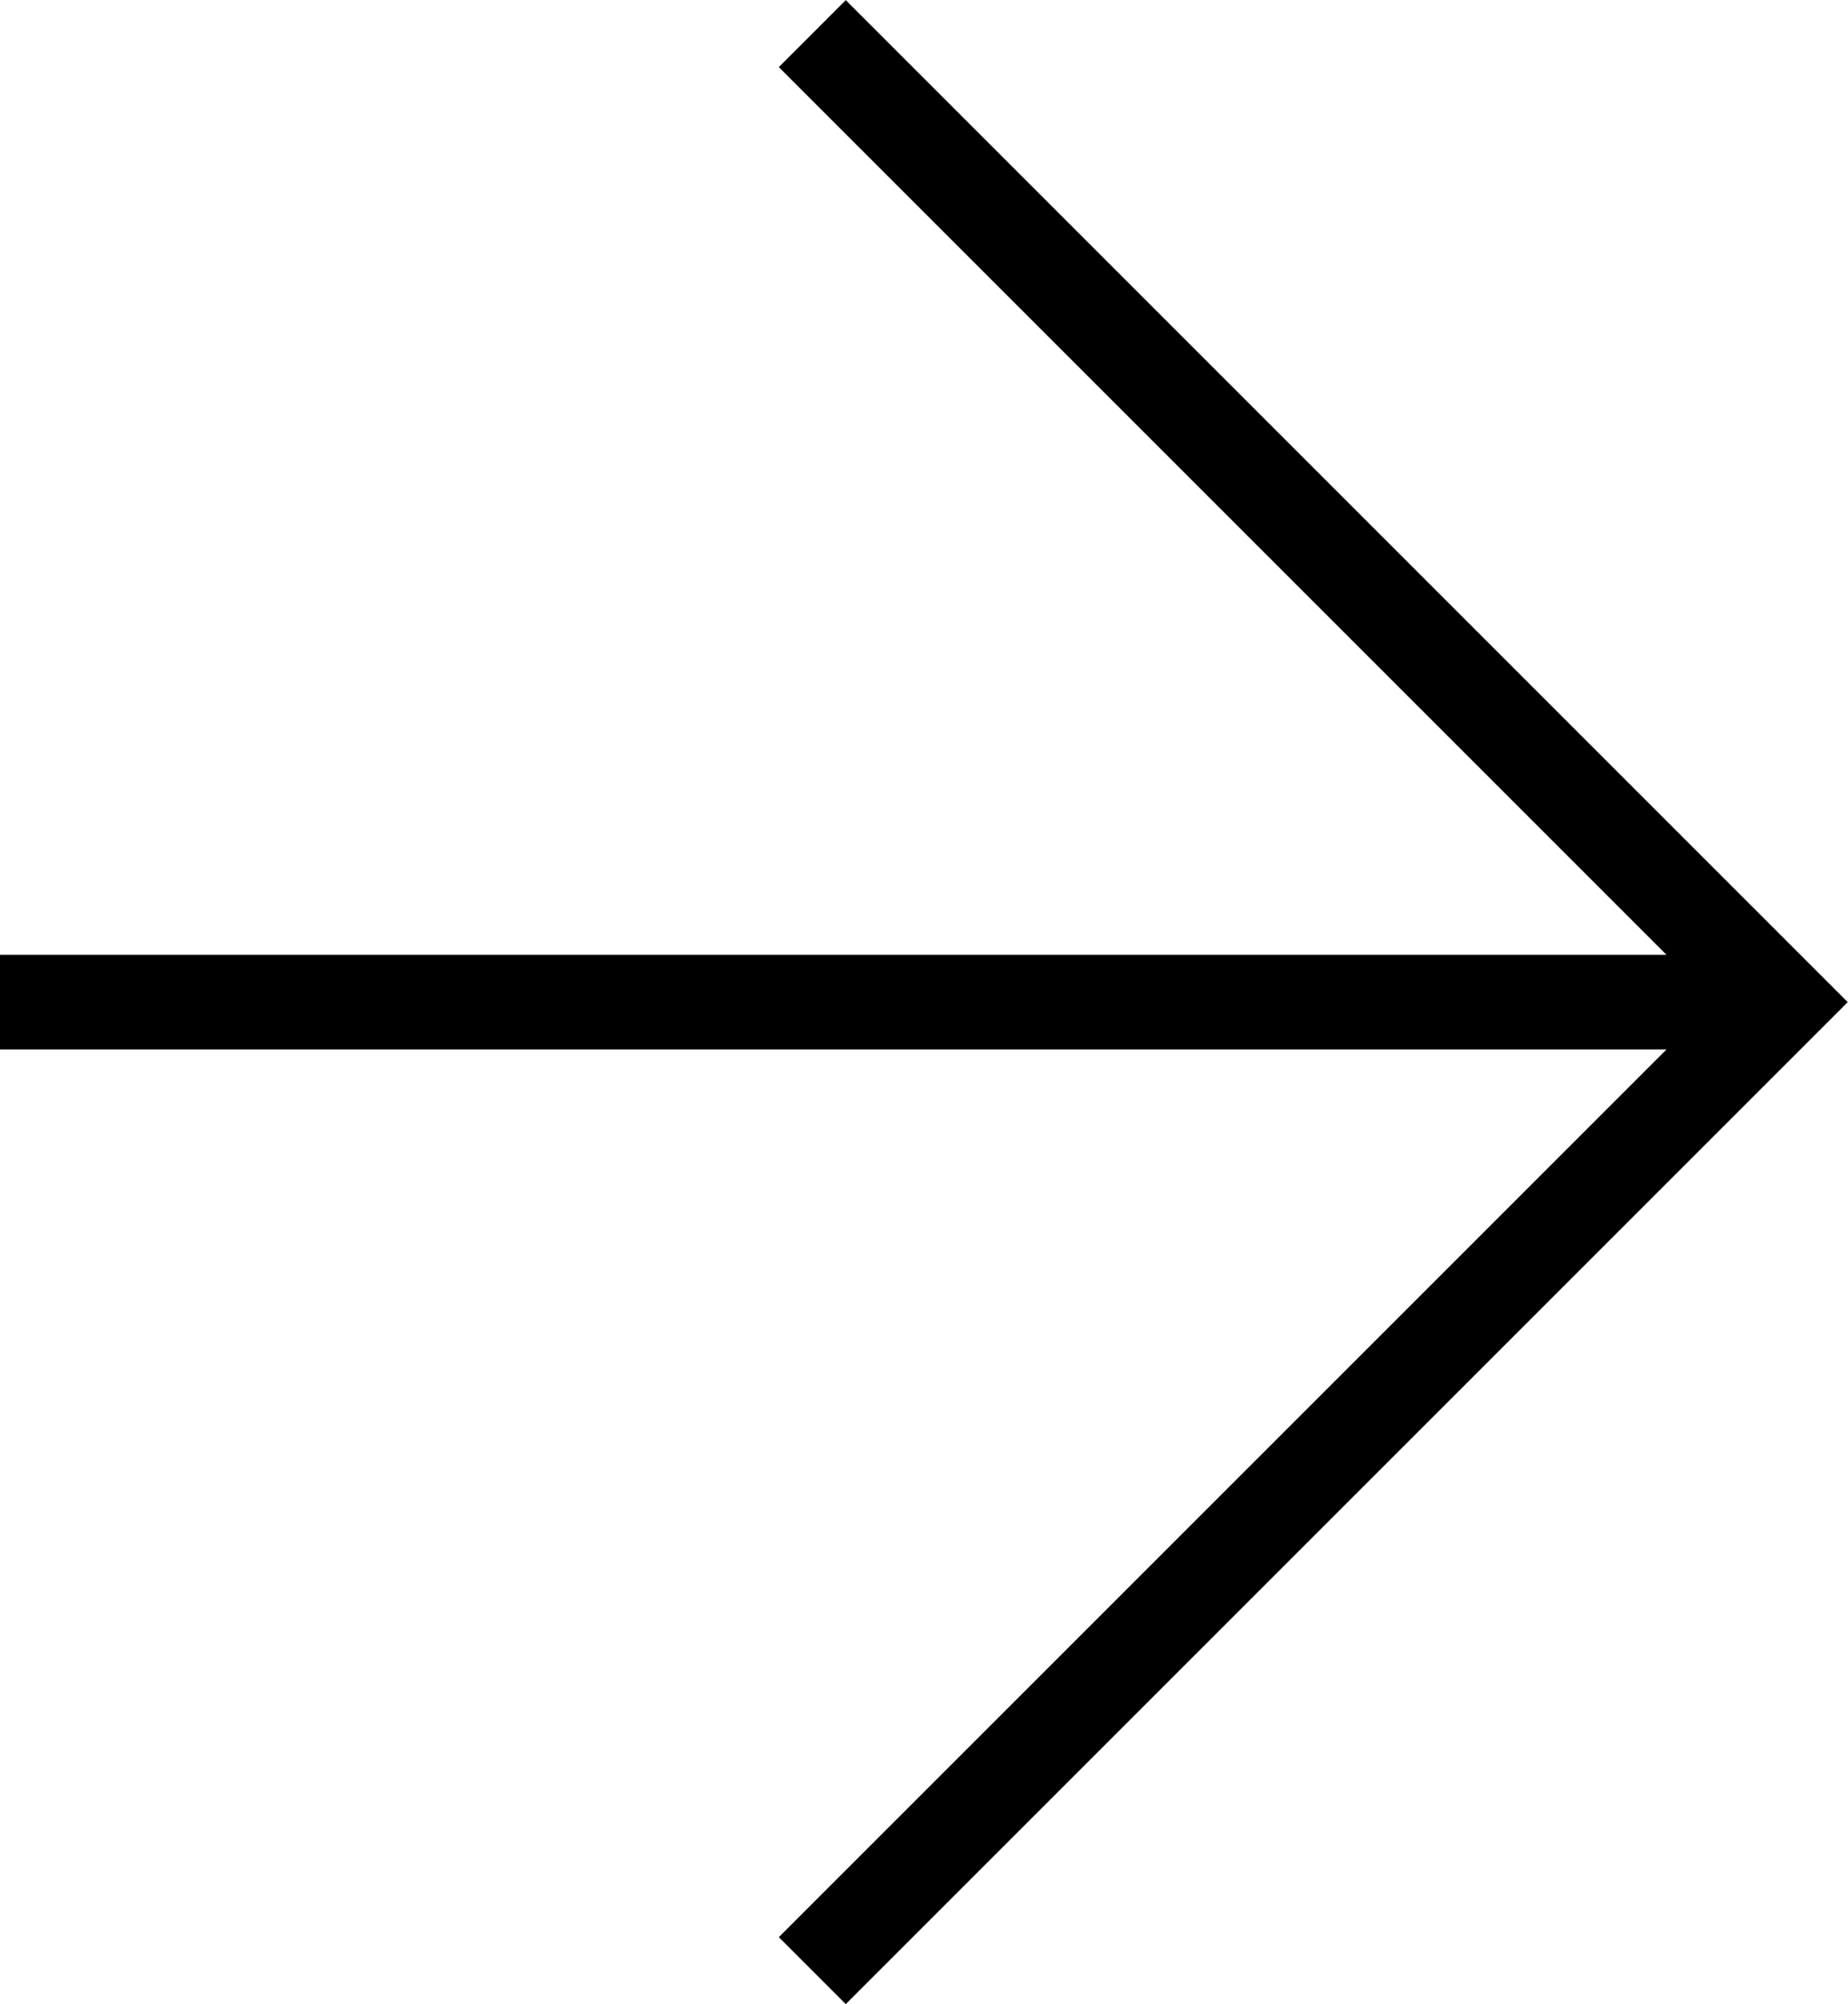 <?xml version="1.0" encoding="UTF-8"?><svg id="uuid-28eb7277-fe0b-4341-9132-8cd3047da1be" xmlns="http://www.w3.org/2000/svg" viewBox="0 0 39.04 42.34"><g id="uuid-94287bb4-014e-420b-ace0-1eb231417193"><polyline points="17.16 .71 37.62 21.17 17.16 41.63" style="fill:none; stroke:#000; stroke-miterlimit:10; stroke-width:2px;"/><line y1="21.17" x2="37.62" y2="21.17" style="fill:none; stroke:#000; stroke-miterlimit:10; stroke-width:2px;"/></g></svg>